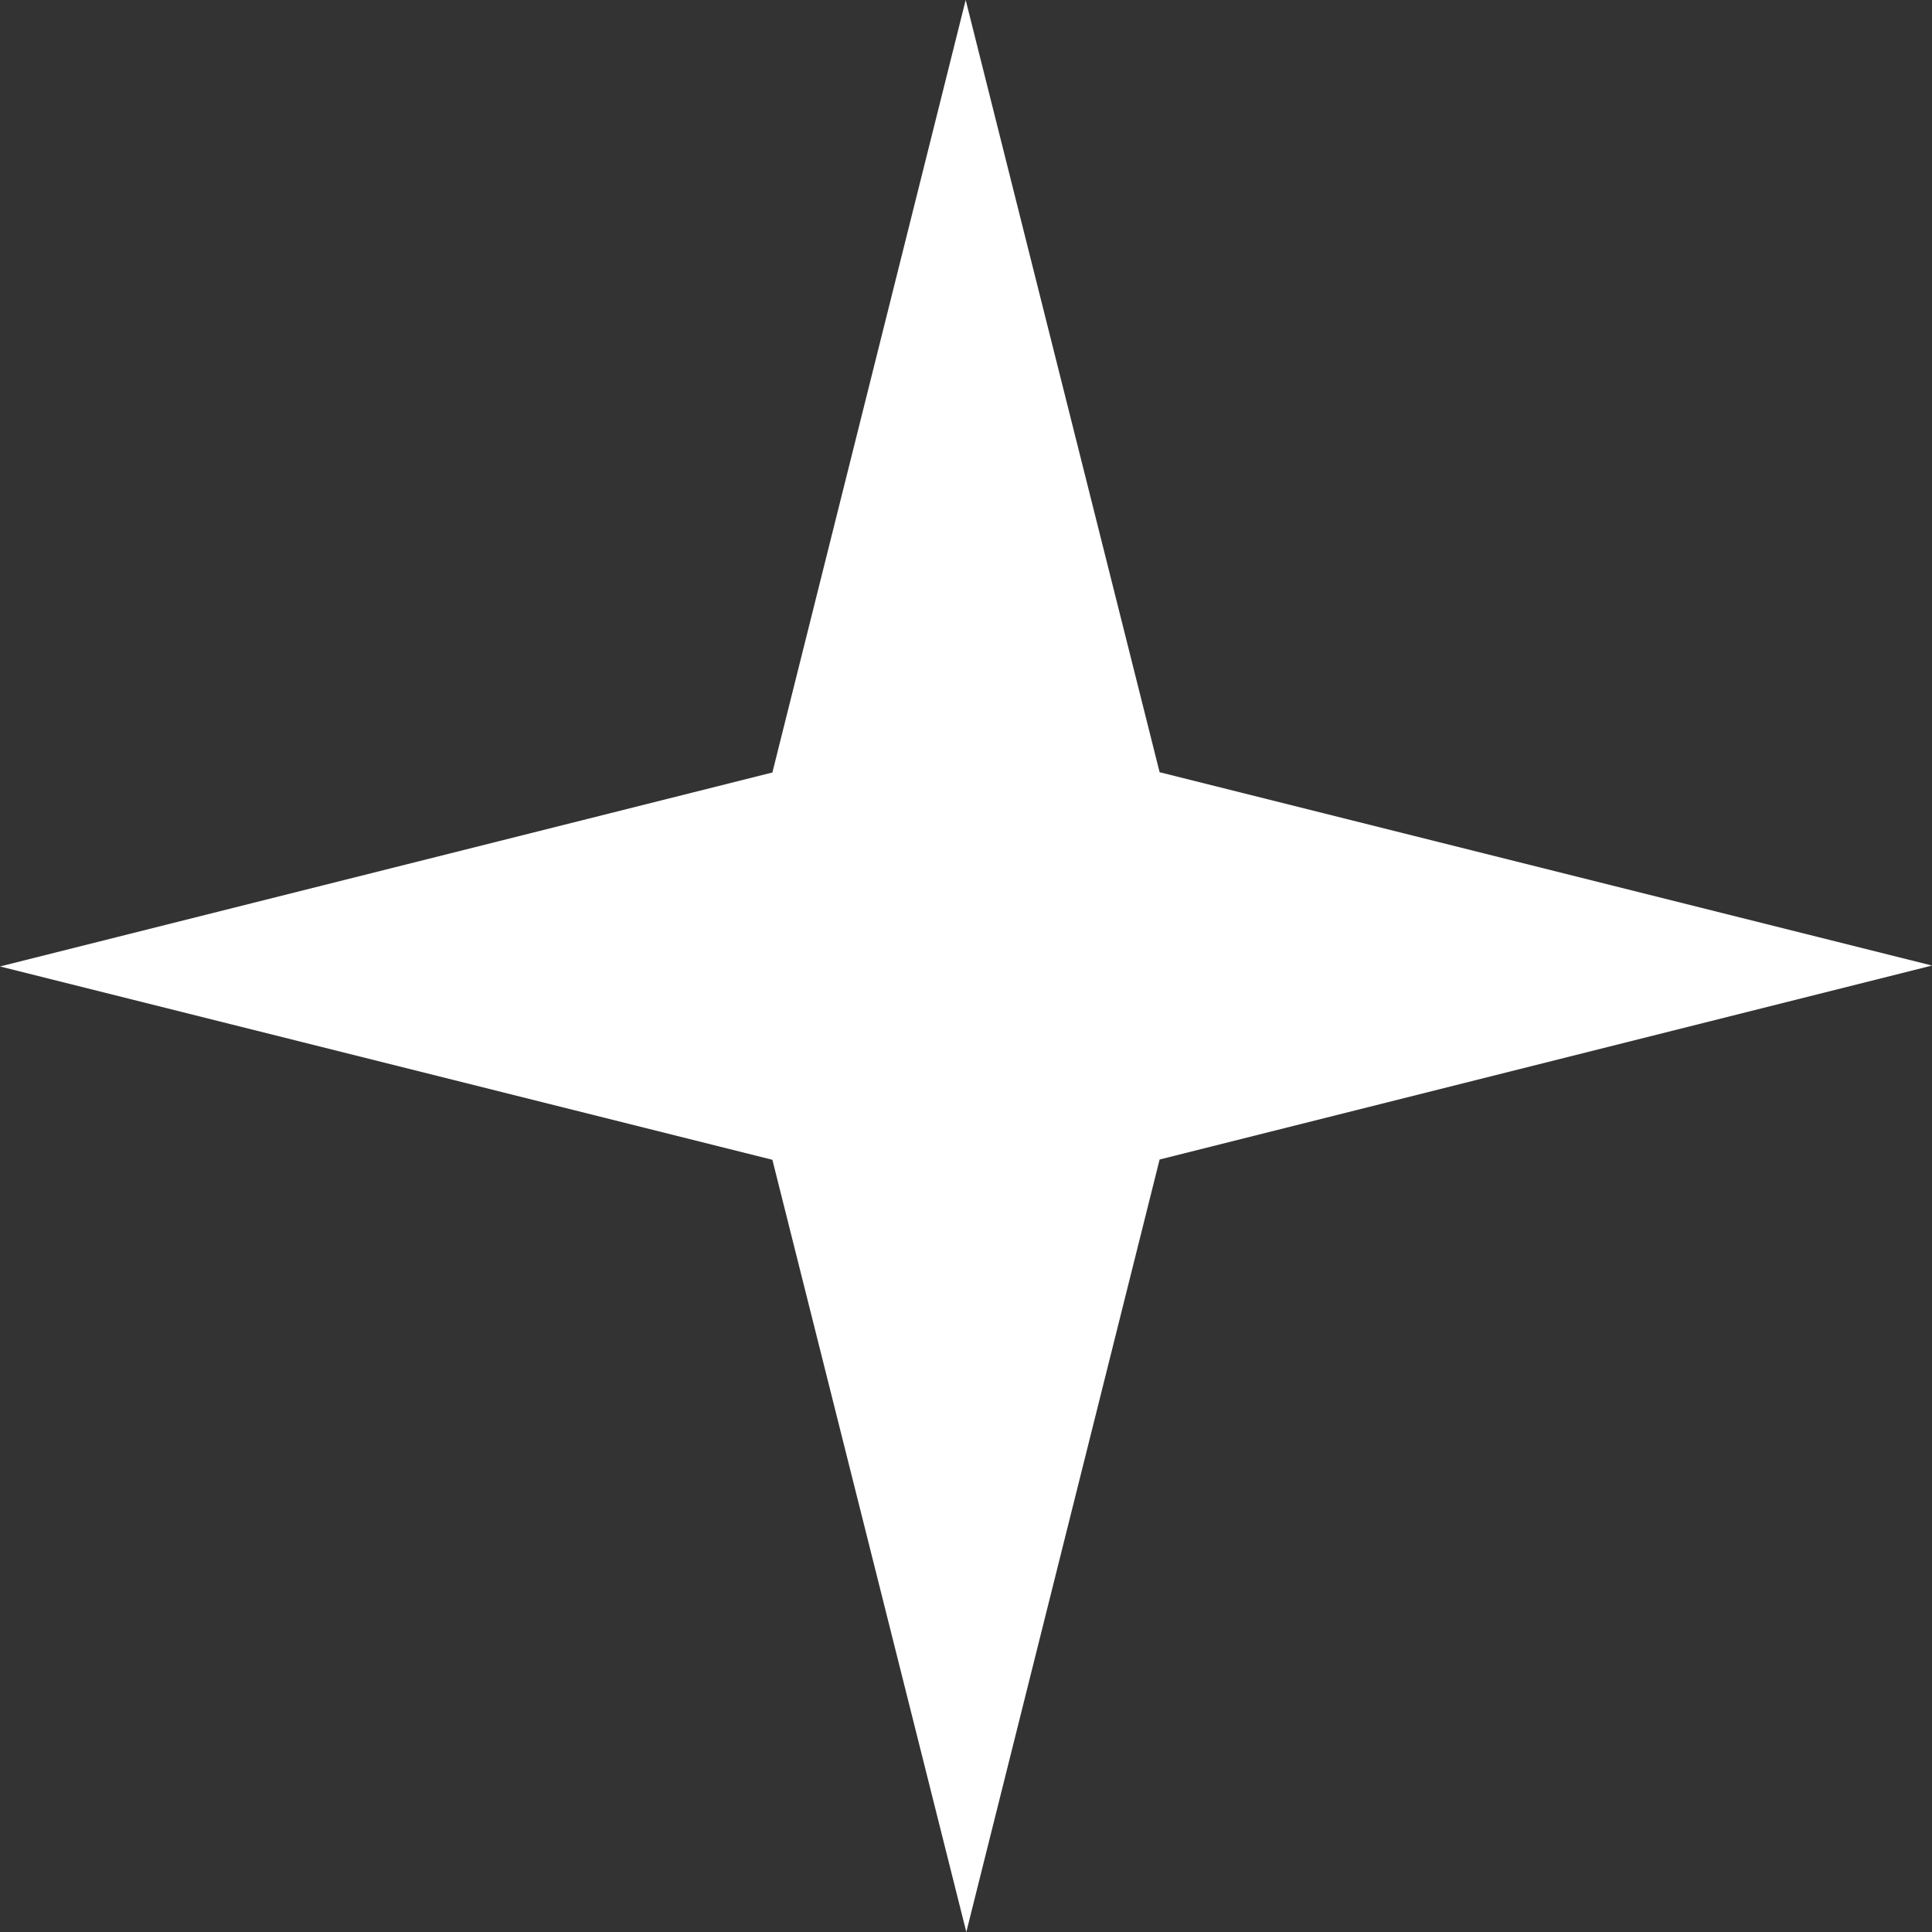 <svg width="56" height="56" viewBox="0 0 56 56" fill="none" xmlns="http://www.w3.org/2000/svg">
<rect x="0" y="0" width="56" height="56" fill="#333333" stroke="none"/>
<path d="M22.388 22.391L27.991 0L33.612 22.383L56 27.987L33.612 33.609L28.009 56L22.388 33.617L0 28.013L22.388 22.391Z" fill="white"/>
</svg>

